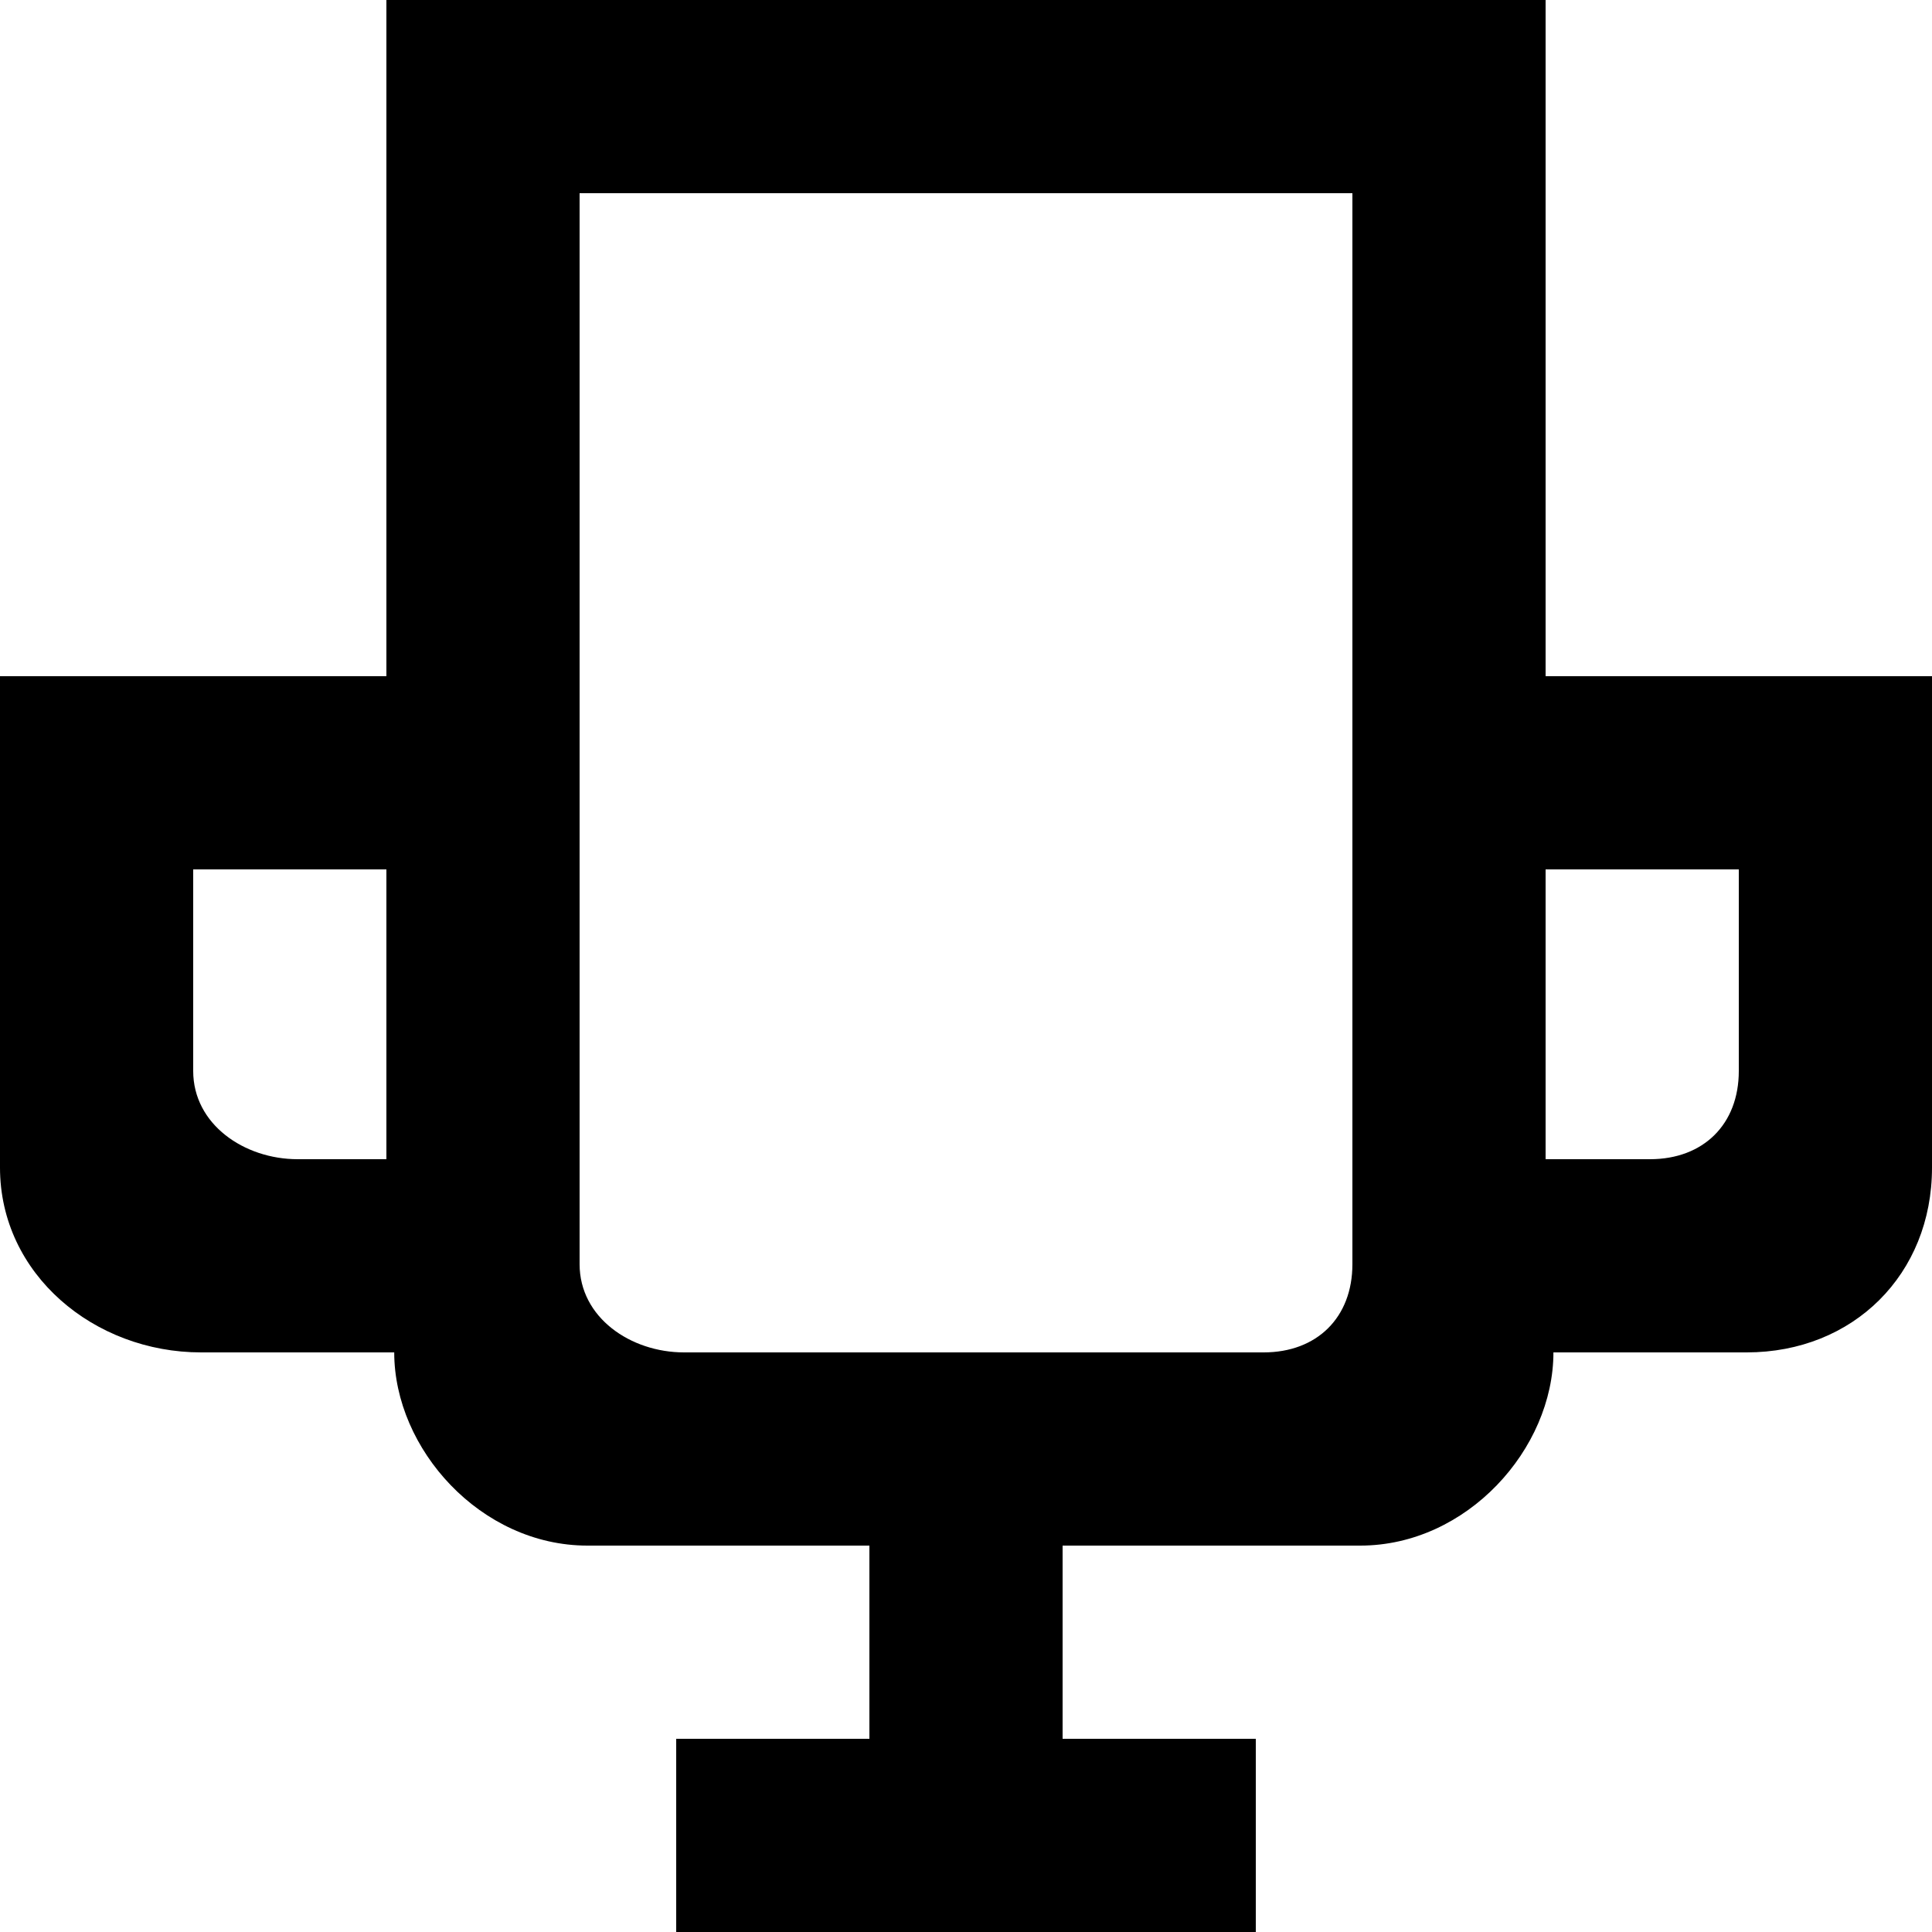 <?xml version="1.0" encoding="UTF-8" standalone="no"?>
<!-- Uploaded to: SVG Repo, www.svgrepo.com, Generator: SVG Repo Mixer Tools -->
<svg width="800px" height="800px" viewBox="0 0 20 20" version="1.1" xmlns="http://www.w3.org/2000/svg" xmlns:xlink="http://www.w3.org/1999/xlink">
    
    <title>cup [#1302]</title>
    <desc>Created with Sketch.</desc>
    <defs>

</defs>
    <g id="Page-1" stroke="none" stroke-width="1" fill="none" fill-rule="evenodd">
        <g id="Dribbble-Light-Preview" transform="translate(-60, -2399)" fill="#000000">
            <g id="icons" transform="translate(56, 160)">
                <path d="M22,2250.087 C22,2250.639 21.633,2251 21.081,2251 L20,2251 L20,2248 L22,2248 L22,2250.087 Z M18,2252.087 C18,2252.639 17.633,2253 17.081,2253 L11.081,2253 C10.528,2253 10,2252.639 10,2252.087 L10,2241 L18,2241 L18,2252.087 Z M8,2251 L7.081,2251 C6.528,2251 6,2250.639 6,2250.087 L6,2248 L8,2248 L8,2251 Z M20,2246 L20,2239 L8,2239 L8,2246 L4,2246 L4,2251.087 C4,2252.192 4.976,2253 6.081,2253 L8.081,2253 C8.081,2254 8.976,2255 10.081,2255 L13,2255 L13,2257 L11,2257 L11,2259 L17,2259 L17,2257 L15,2257 L15,2255 L18.081,2255 C19.185,2255 20.081,2254 20.081,2253 L22.081,2253 C23.185,2253 24,2252.192 24,2251.087 L24,2246 L20,2246 Z" id="cup-[#1302]">

</path>
            </g>
        </g>
    </g>
</svg>